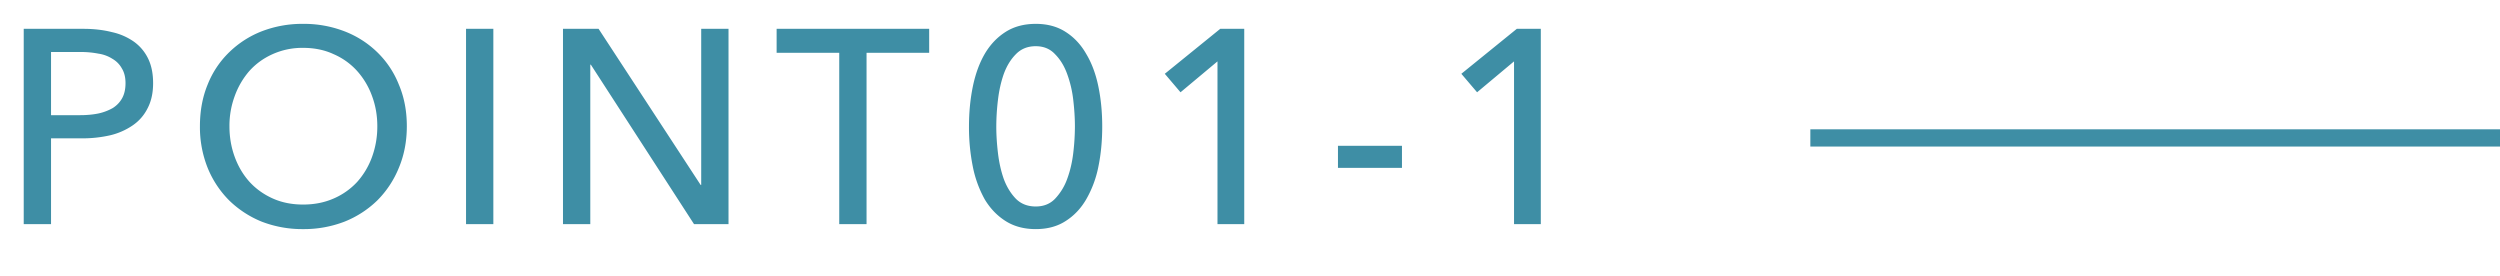 <svg width="145" height="16" fill="none" xmlns="http://www.w3.org/2000/svg"><path d="M1.376 1.672h3.456c.608 0 1.163.064 1.664.192a3.51 3.51 0 011.28.56c.352.256.624.581.816.976.192.395.288.87.288 1.424 0 .565-.107 1.05-.32 1.456-.203.405-.49.736-.864.992a3.89 3.89 0 01-1.312.576 7.155 7.155 0 01-1.632.176H2.96V13H1.376V1.672zM2.96 6.68h1.68c.384 0 .736-.032 1.056-.096a2.94 2.94 0 00.848-.32c.235-.15.416-.341.544-.576.128-.235.192-.523.192-.864 0-.341-.07-.624-.208-.848a1.444 1.444 0 00-.544-.56 2.065 2.065 0 00-.816-.304 5.305 5.305 0 00-1.04-.096H2.96V6.68zm20.636.64c0 .875-.155 1.68-.464 2.416a5.714 5.714 0 01-1.248 1.888 5.804 5.804 0 01-1.904 1.232 6.53 6.53 0 01-2.4.432 6.53 6.53 0 01-2.4-.432 5.847 5.847 0 01-1.888-1.232 5.717 5.717 0 01-1.248-1.888 6.367 6.367 0 01-.448-2.416c0-.885.149-1.69.448-2.416a5.34 5.34 0 011.248-1.872 5.637 5.637 0 011.888-1.216 6.53 6.53 0 012.4-.432 6.53 6.53 0 012.4.432 5.6 5.6 0 011.904 1.216 5.348 5.348 0 011.248 1.872c.309.725.464 1.53.464 2.416zm-1.712 0c0-.619-.102-1.2-.304-1.744a4.43 4.43 0 00-.864-1.456 3.926 3.926 0 00-1.36-.976c-.523-.245-1.115-.368-1.776-.368a4.2 4.2 0 00-1.776.368c-.523.235-.971.56-1.344.976a4.588 4.588 0 00-.848 1.456 4.957 4.957 0 00-.304 1.744c0 .63.101 1.221.304 1.776.202.555.49 1.04.864 1.456.373.405.821.725 1.344.96.522.235 1.109.352 1.76.352.65 0 1.242-.117 1.776-.352a4.03 4.03 0 001.36-.96 4.43 4.43 0 00.864-1.456 5.134 5.134 0 00.304-1.776zm6.73 5.68H27.03V1.672h1.584V13zm12.024-2.272h.032V1.672h1.584V13h-2L34.27 3.752h-.033V13h-1.584V1.672h2.065l5.92 9.056zM50.26 13h-1.584V3.064h-3.632V1.672h8.848v1.392H50.26V13zm9.813-11.616c.672 0 1.248.155 1.728.464.49.31.89.736 1.2 1.28.32.533.555 1.163.704 1.888.15.725.224 1.499.224 2.32 0 .832-.074 1.61-.224 2.336a6.199 6.199 0 01-.704 1.888c-.31.533-.71.955-1.2 1.264-.48.31-1.056.464-1.728.464-.672 0-1.253-.155-1.744-.464-.49-.31-.896-.73-1.216-1.264a6.473 6.473 0 01-.688-1.888 11.572 11.572 0 01-.224-2.336c0-.821.075-1.595.224-2.32.15-.725.379-1.355.688-1.888.32-.544.726-.97 1.216-1.28.49-.31 1.072-.464 1.744-.464zm0 1.296c-.47 0-.853.155-1.152.464-.298.299-.533.683-.704 1.152-.16.459-.272.96-.336 1.504a13.18 13.18 0 00-.096 1.536c0 .48.032.992.096 1.536s.176 1.045.336 1.504c.17.459.406.843.704 1.152.299.299.683.448 1.152.448.459 0 .832-.15 1.12-.448a3.28 3.28 0 00.704-1.152c.17-.459.288-.96.352-1.504a13.18 13.18 0 00.096-1.536c0-.48-.032-.992-.096-1.536a6.471 6.471 0 00-.352-1.504c-.17-.47-.405-.853-.704-1.152-.288-.31-.661-.464-1.12-.464zM72.166 13h-1.552V3.56L68.47 5.352l-.912-1.072 3.216-2.608h1.392V13zm9.148-3.264h-3.712v-1.28h3.712v1.28zM89.367 13h-1.553V3.56l-2.143 1.792-.913-1.072 3.217-2.608h1.392V13z" fill="#3E8EA5"/><path d="M105 8h40" stroke="#3E8EA5"/></svg>